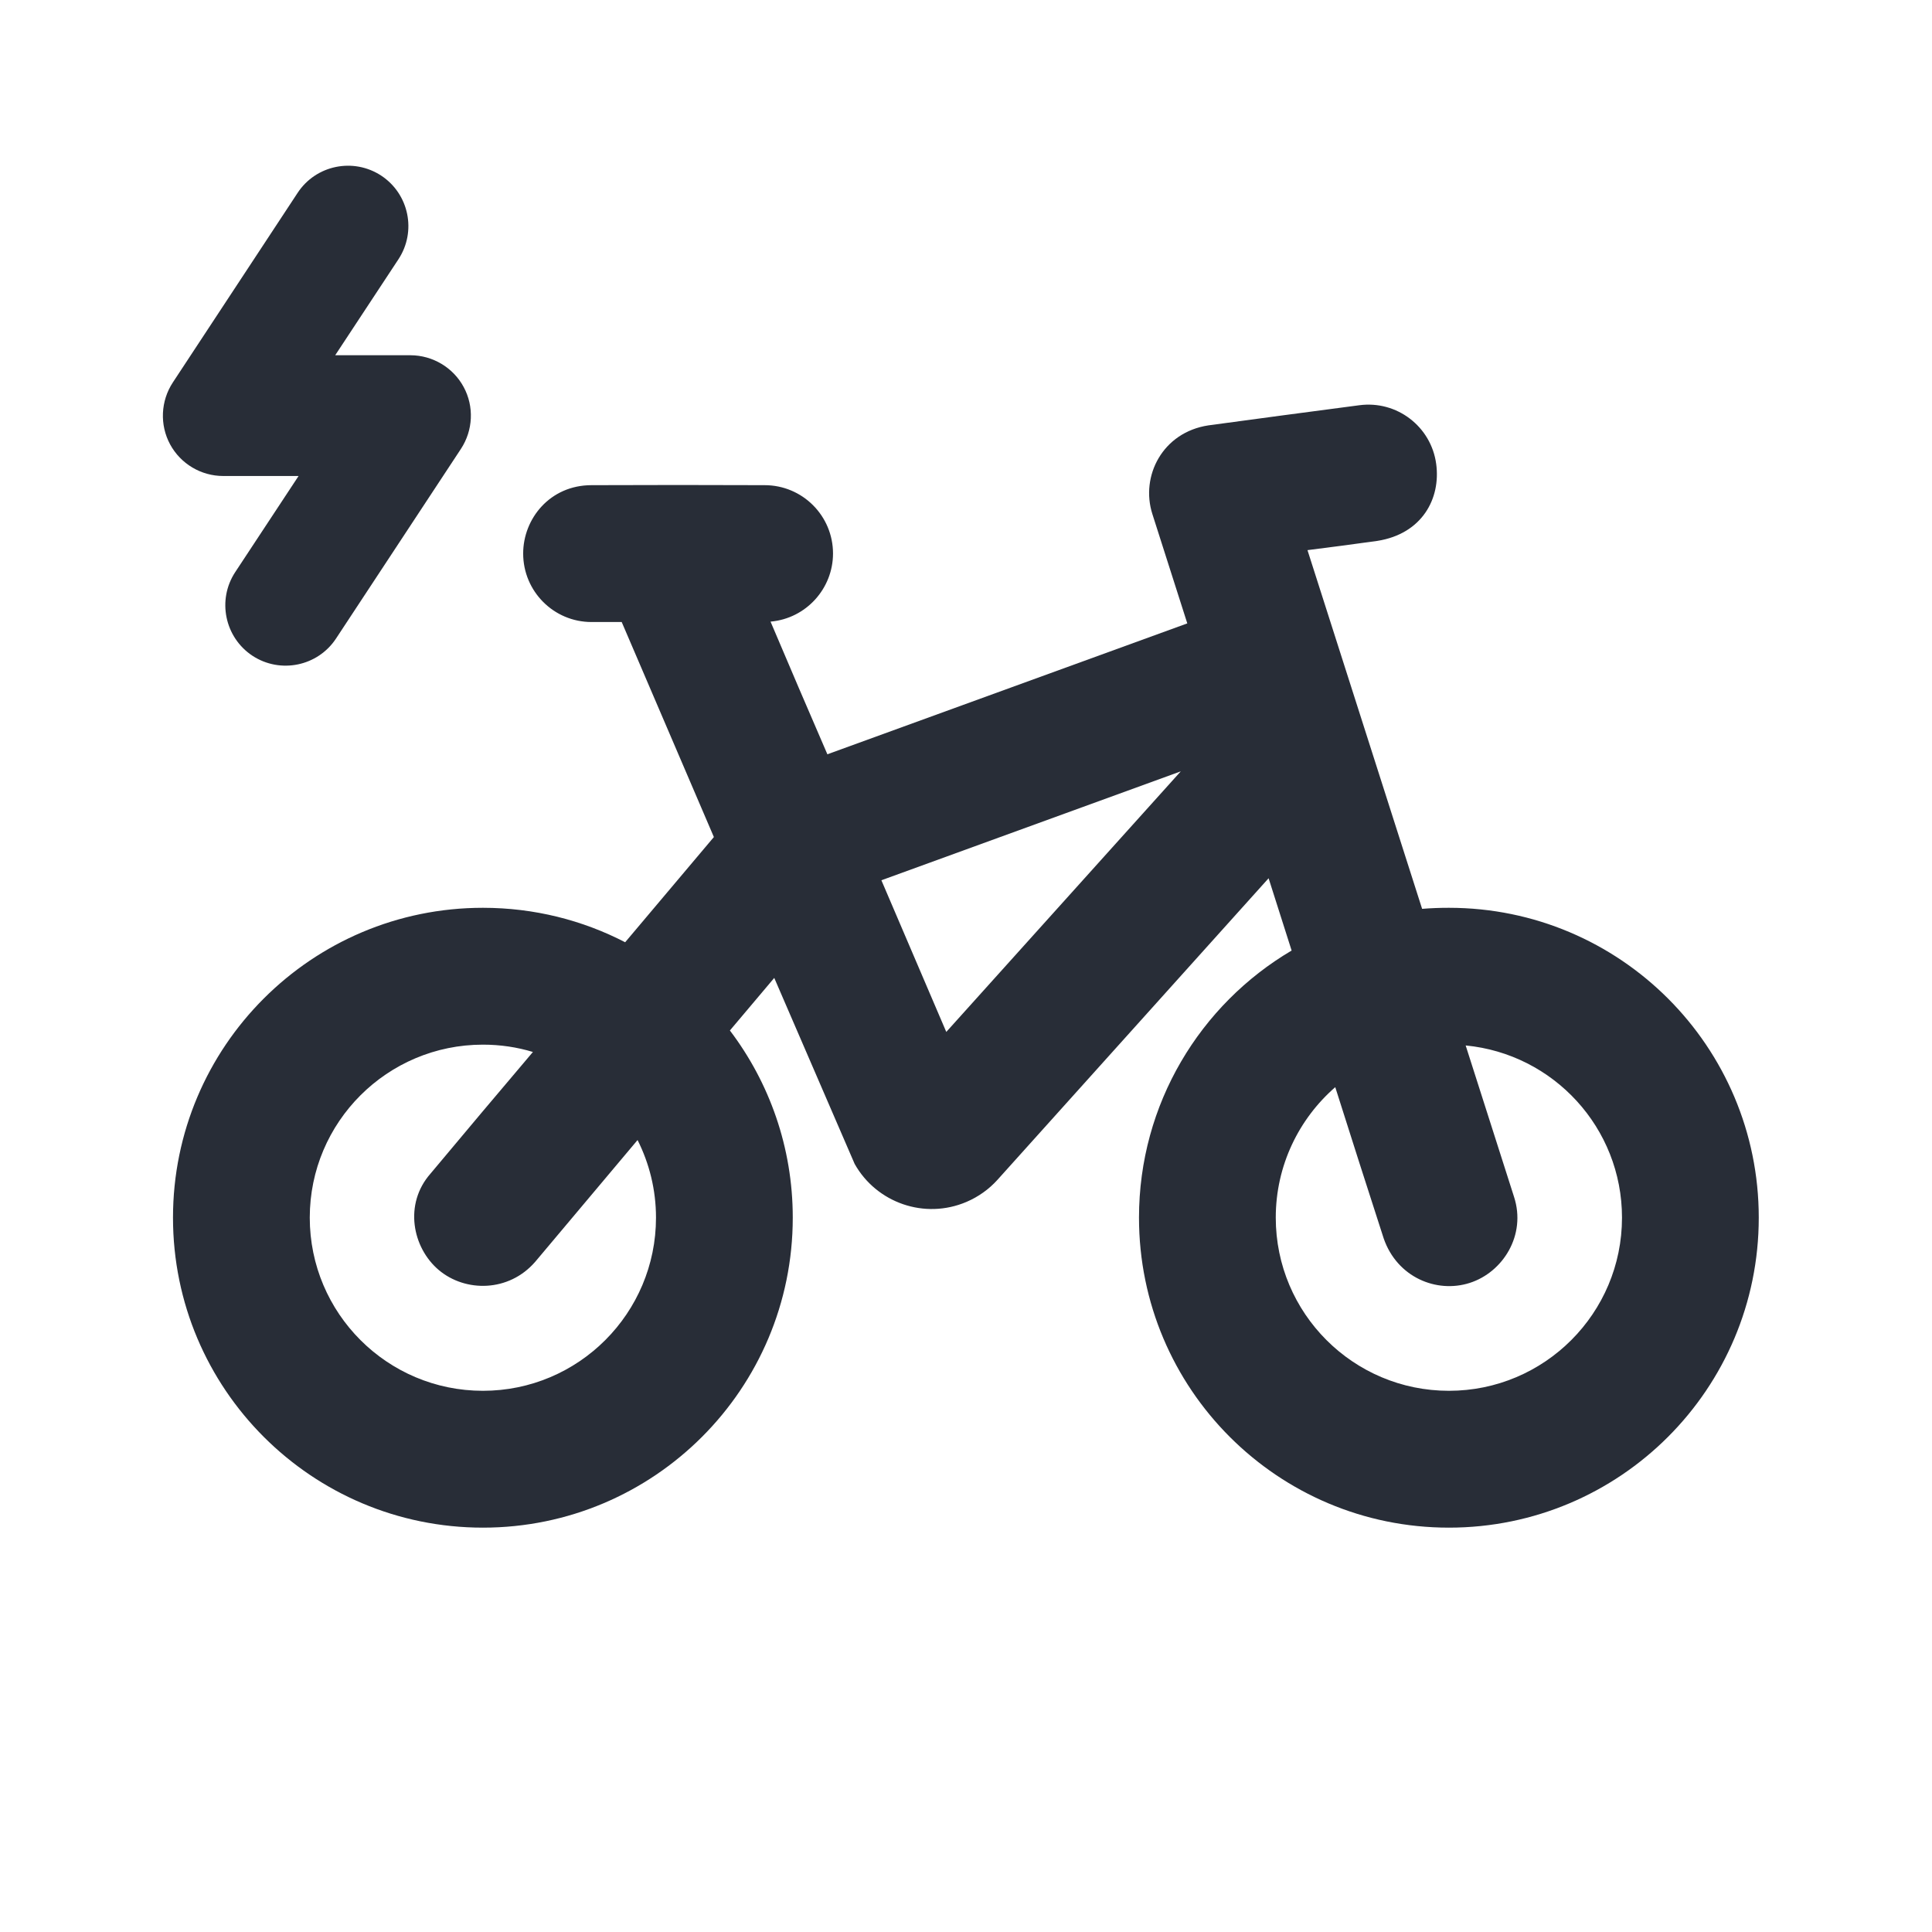 <svg width="24" height="24" viewBox="0 0 24 24" fill="none" xmlns="http://www.w3.org/2000/svg">
<path fill-rule="evenodd" clip-rule="evenodd" d="M16.886 5.034C17.352 4.972 17.779 5.299 17.841 5.764C17.899 6.193 17.666 6.631 17.111 6.719C16.822 6.759 16.532 6.798 16.242 6.834L17.666 11.29C17.775 11.281 17.886 11.277 17.999 11.277C20.125 11.277 21.848 13 21.848 15.126C21.848 17.253 20.125 18.977 17.999 18.977C15.872 18.977 14.149 17.253 14.149 15.126C14.149 13.713 14.91 12.477 16.045 11.808L15.759 10.91L12.392 14.655C12.286 14.773 12.154 14.867 12.007 14.93C11.486 15.153 10.889 14.942 10.617 14.459L9.618 12.148L9.067 12.801C9.557 13.447 9.848 14.253 9.848 15.126C9.848 17.253 8.125 18.977 5.999 18.977C3.872 18.977 2.149 17.253 2.149 15.126C2.149 13 3.872 11.277 5.999 11.277C6.636 11.277 7.237 11.431 7.766 11.705L8.868 10.398L7.723 7.727H7.348C6.879 7.727 6.499 7.346 6.499 6.876C6.499 6.443 6.832 6.027 7.348 6.027C8.181 6.024 8.665 6.024 9.499 6.027C9.968 6.027 10.348 6.407 10.348 6.876C10.348 7.309 10.016 7.683 9.572 7.722C9.801 8.263 10.037 8.813 10.278 9.37L14.749 7.744L14.315 6.385C14.165 5.915 14.441 5.37 15.012 5.284C15.636 5.199 16.261 5.116 16.886 5.034ZM5.999 12.977C4.811 12.977 3.848 13.939 3.848 15.126C3.848 16.314 4.811 17.277 5.999 17.277C7.186 17.277 8.149 16.314 8.149 15.126C8.149 14.78 8.066 14.452 7.92 14.162L6.649 15.674C6.32 16.054 5.78 16.054 5.451 15.777C5.122 15.499 5.015 14.957 5.348 14.579C5.77 14.074 6.194 13.57 6.62 13.068C6.423 13.008 6.214 12.977 5.999 12.977ZM18.808 14.868C18.962 15.343 18.67 15.805 18.257 15.937C17.845 16.069 17.356 15.867 17.189 15.385C16.986 14.759 16.786 14.132 16.587 13.505C16.135 13.899 15.848 14.479 15.848 15.126C15.848 16.314 16.811 17.277 17.999 17.277C19.186 17.277 20.149 16.314 20.149 15.126C20.149 14.009 19.297 13.092 18.207 12.987L18.808 14.868ZM10.949 10.935L11.755 12.819L14.668 9.582L10.949 10.935Z" fill="#282D37"/>
<path d="M3.697 2.396C3.924 2.05 4.39 1.955 4.736 2.182C5.081 2.41 5.177 2.874 4.95 3.22L4.164 4.413H5.1C5.375 4.414 5.63 4.566 5.76 4.808C5.891 5.05 5.877 5.346 5.726 5.576L4.175 7.931C3.948 8.277 3.482 8.373 3.136 8.146C2.791 7.918 2.695 7.452 2.922 7.107L3.709 5.913H2.773C2.498 5.913 2.244 5.762 2.113 5.52C1.982 5.277 1.996 4.981 2.147 4.751L3.697 2.396Z" fill="#282D37"/>
</svg>
